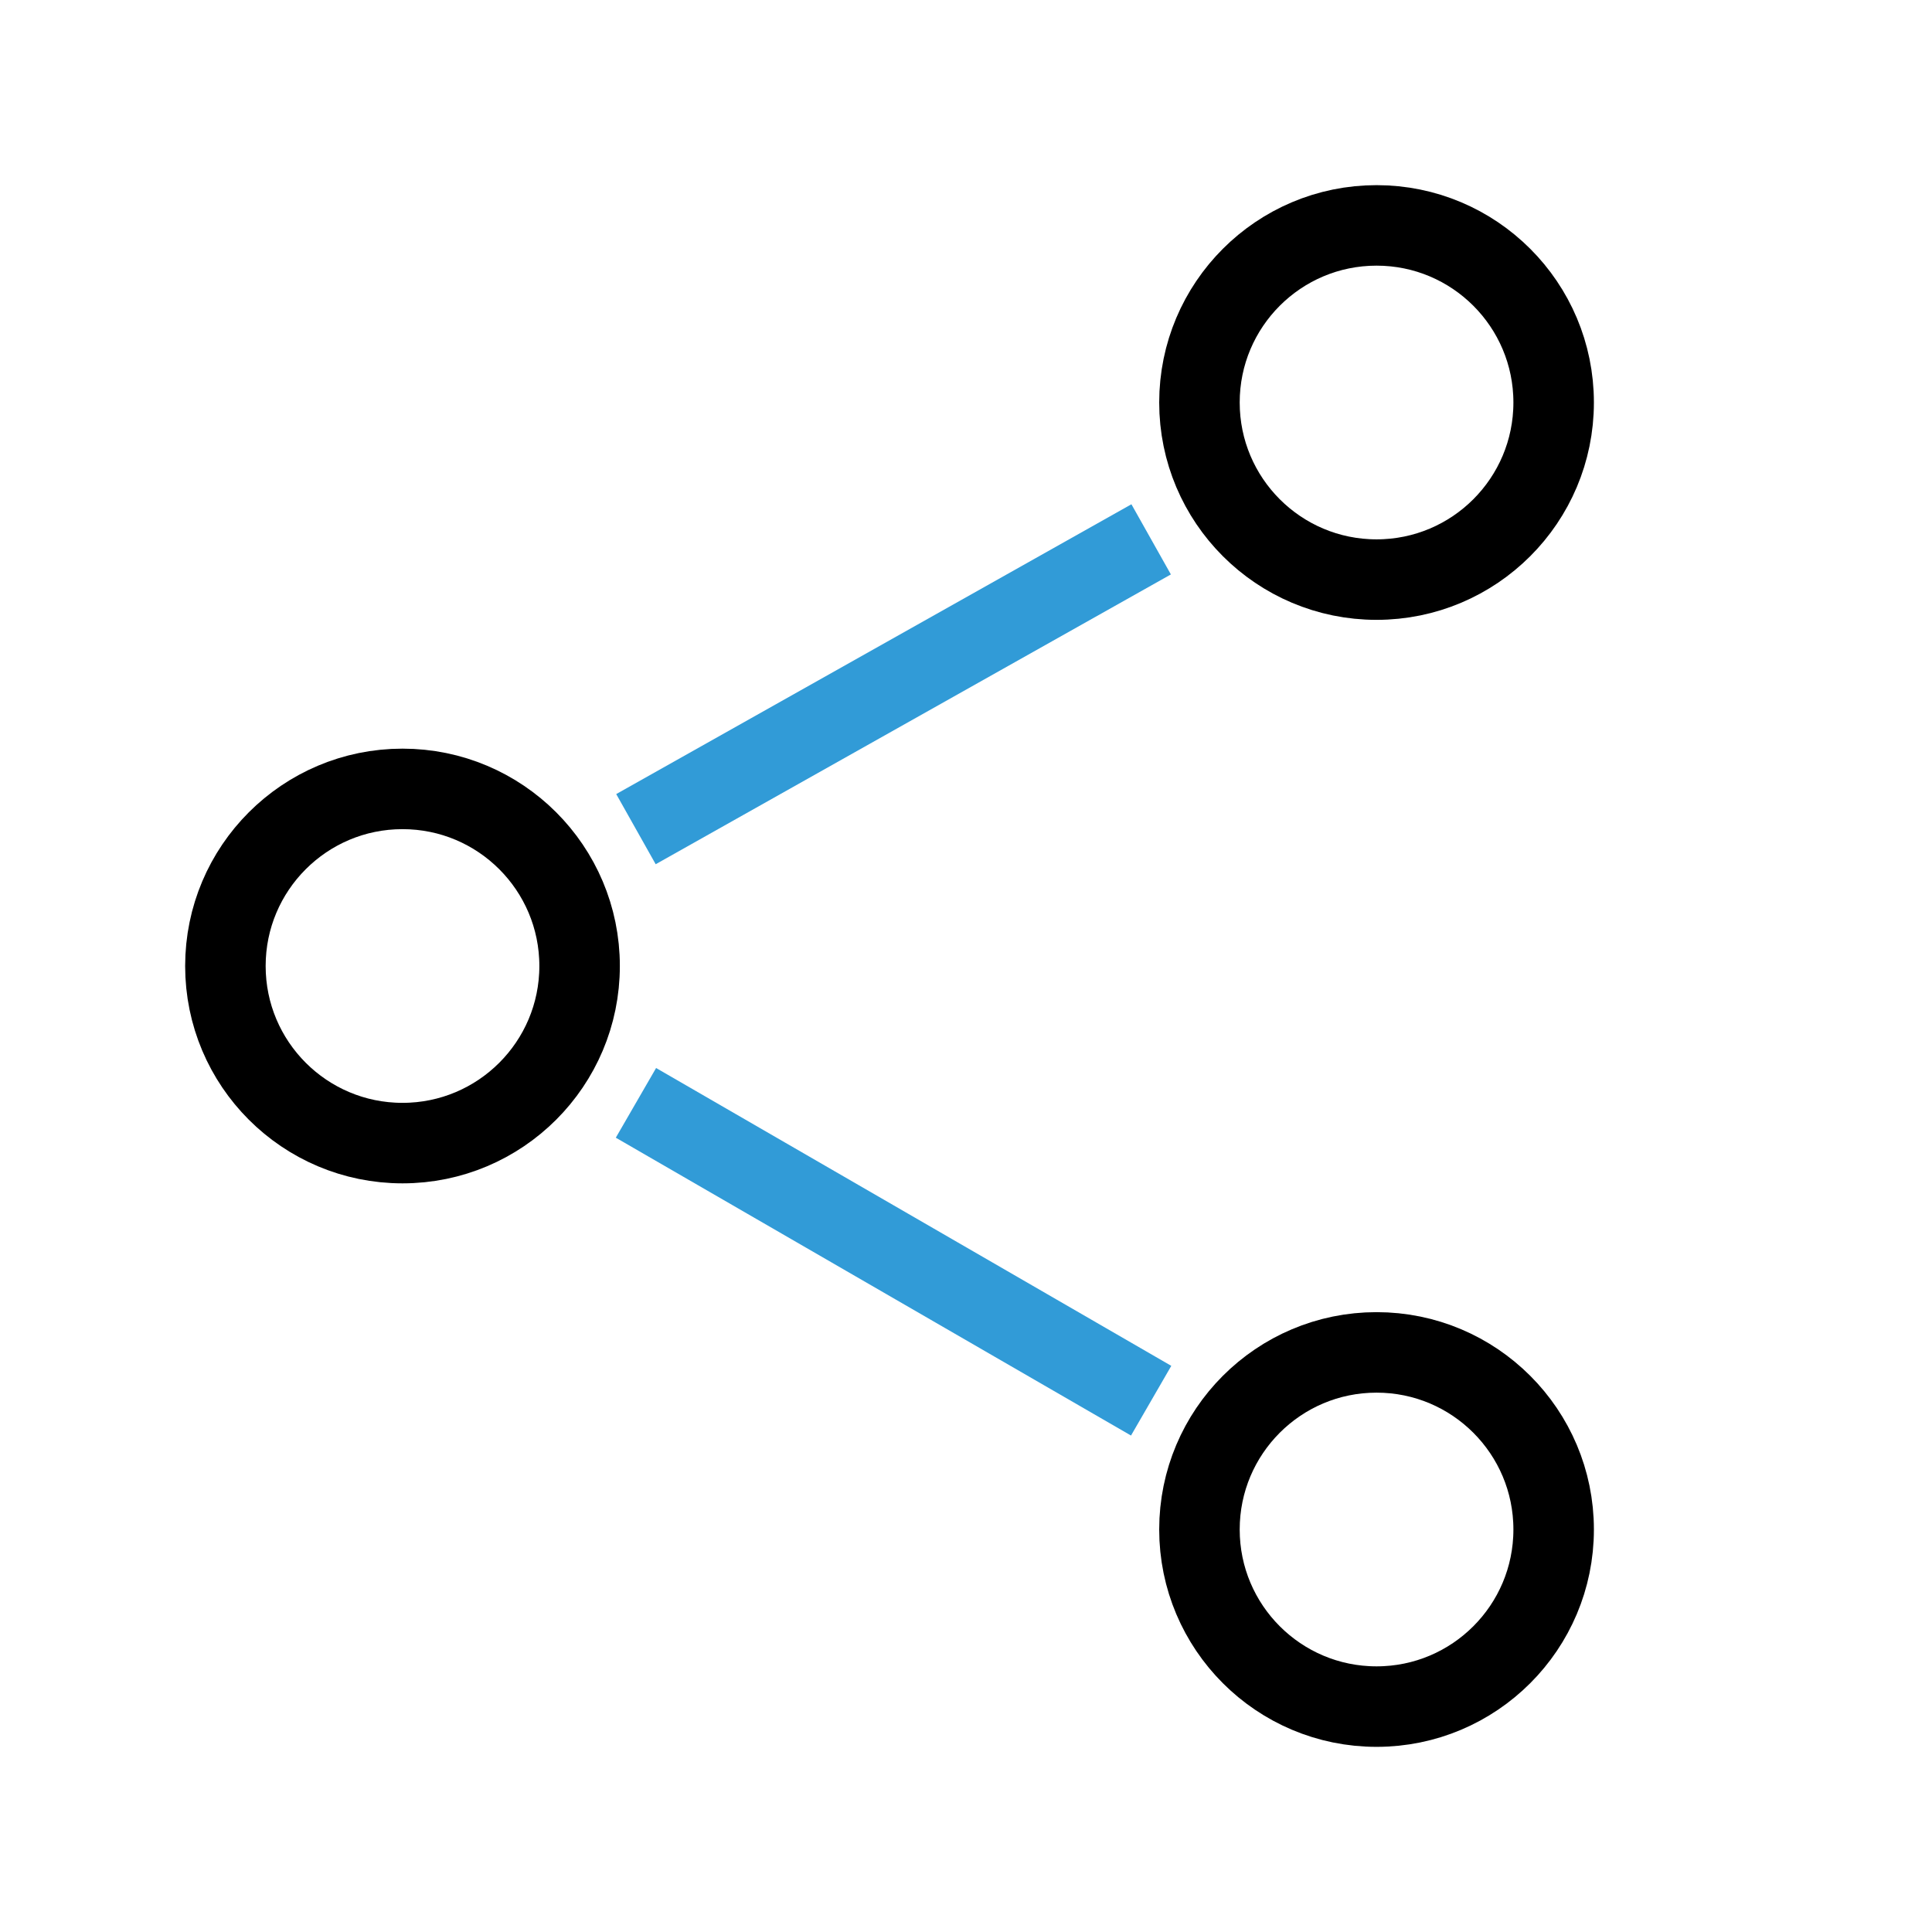 <?xml version="1.0" encoding="UTF-8"?>
<svg id="Layer_1" xmlns="http://www.w3.org/2000/svg" version="1.1" viewBox="0 0 24 24">
  <!-- Generator: Adobe Illustrator 29.0.1, SVG Export Plug-In . SVG Version: 2.1.0 Build 192)  -->
  <defs>
    <style>
      .st0 {
        stroke: #319bd7;
      }

      .st0, .st1 {
        fill: none;
        stroke-miterlimit: 8;
      }

      .st1 {
        stroke: #000;
      }
    </style>
  </defs>
  <circle class="st1" cx="17.1" cy="5" r="2.2"/>
  <circle class="st1" cx="5" cy="12" r="2.2"/>
  <circle class="st1" cx="17.1" cy="19" r="2.2"/>
  <line class="st0" x1="14.3" y1="6.7" x2="7.9" y2="10.3"/>
  <line class="st0" x1="7.9" y1="13.7" x2="14.3" y2="17.4"/>
</svg>